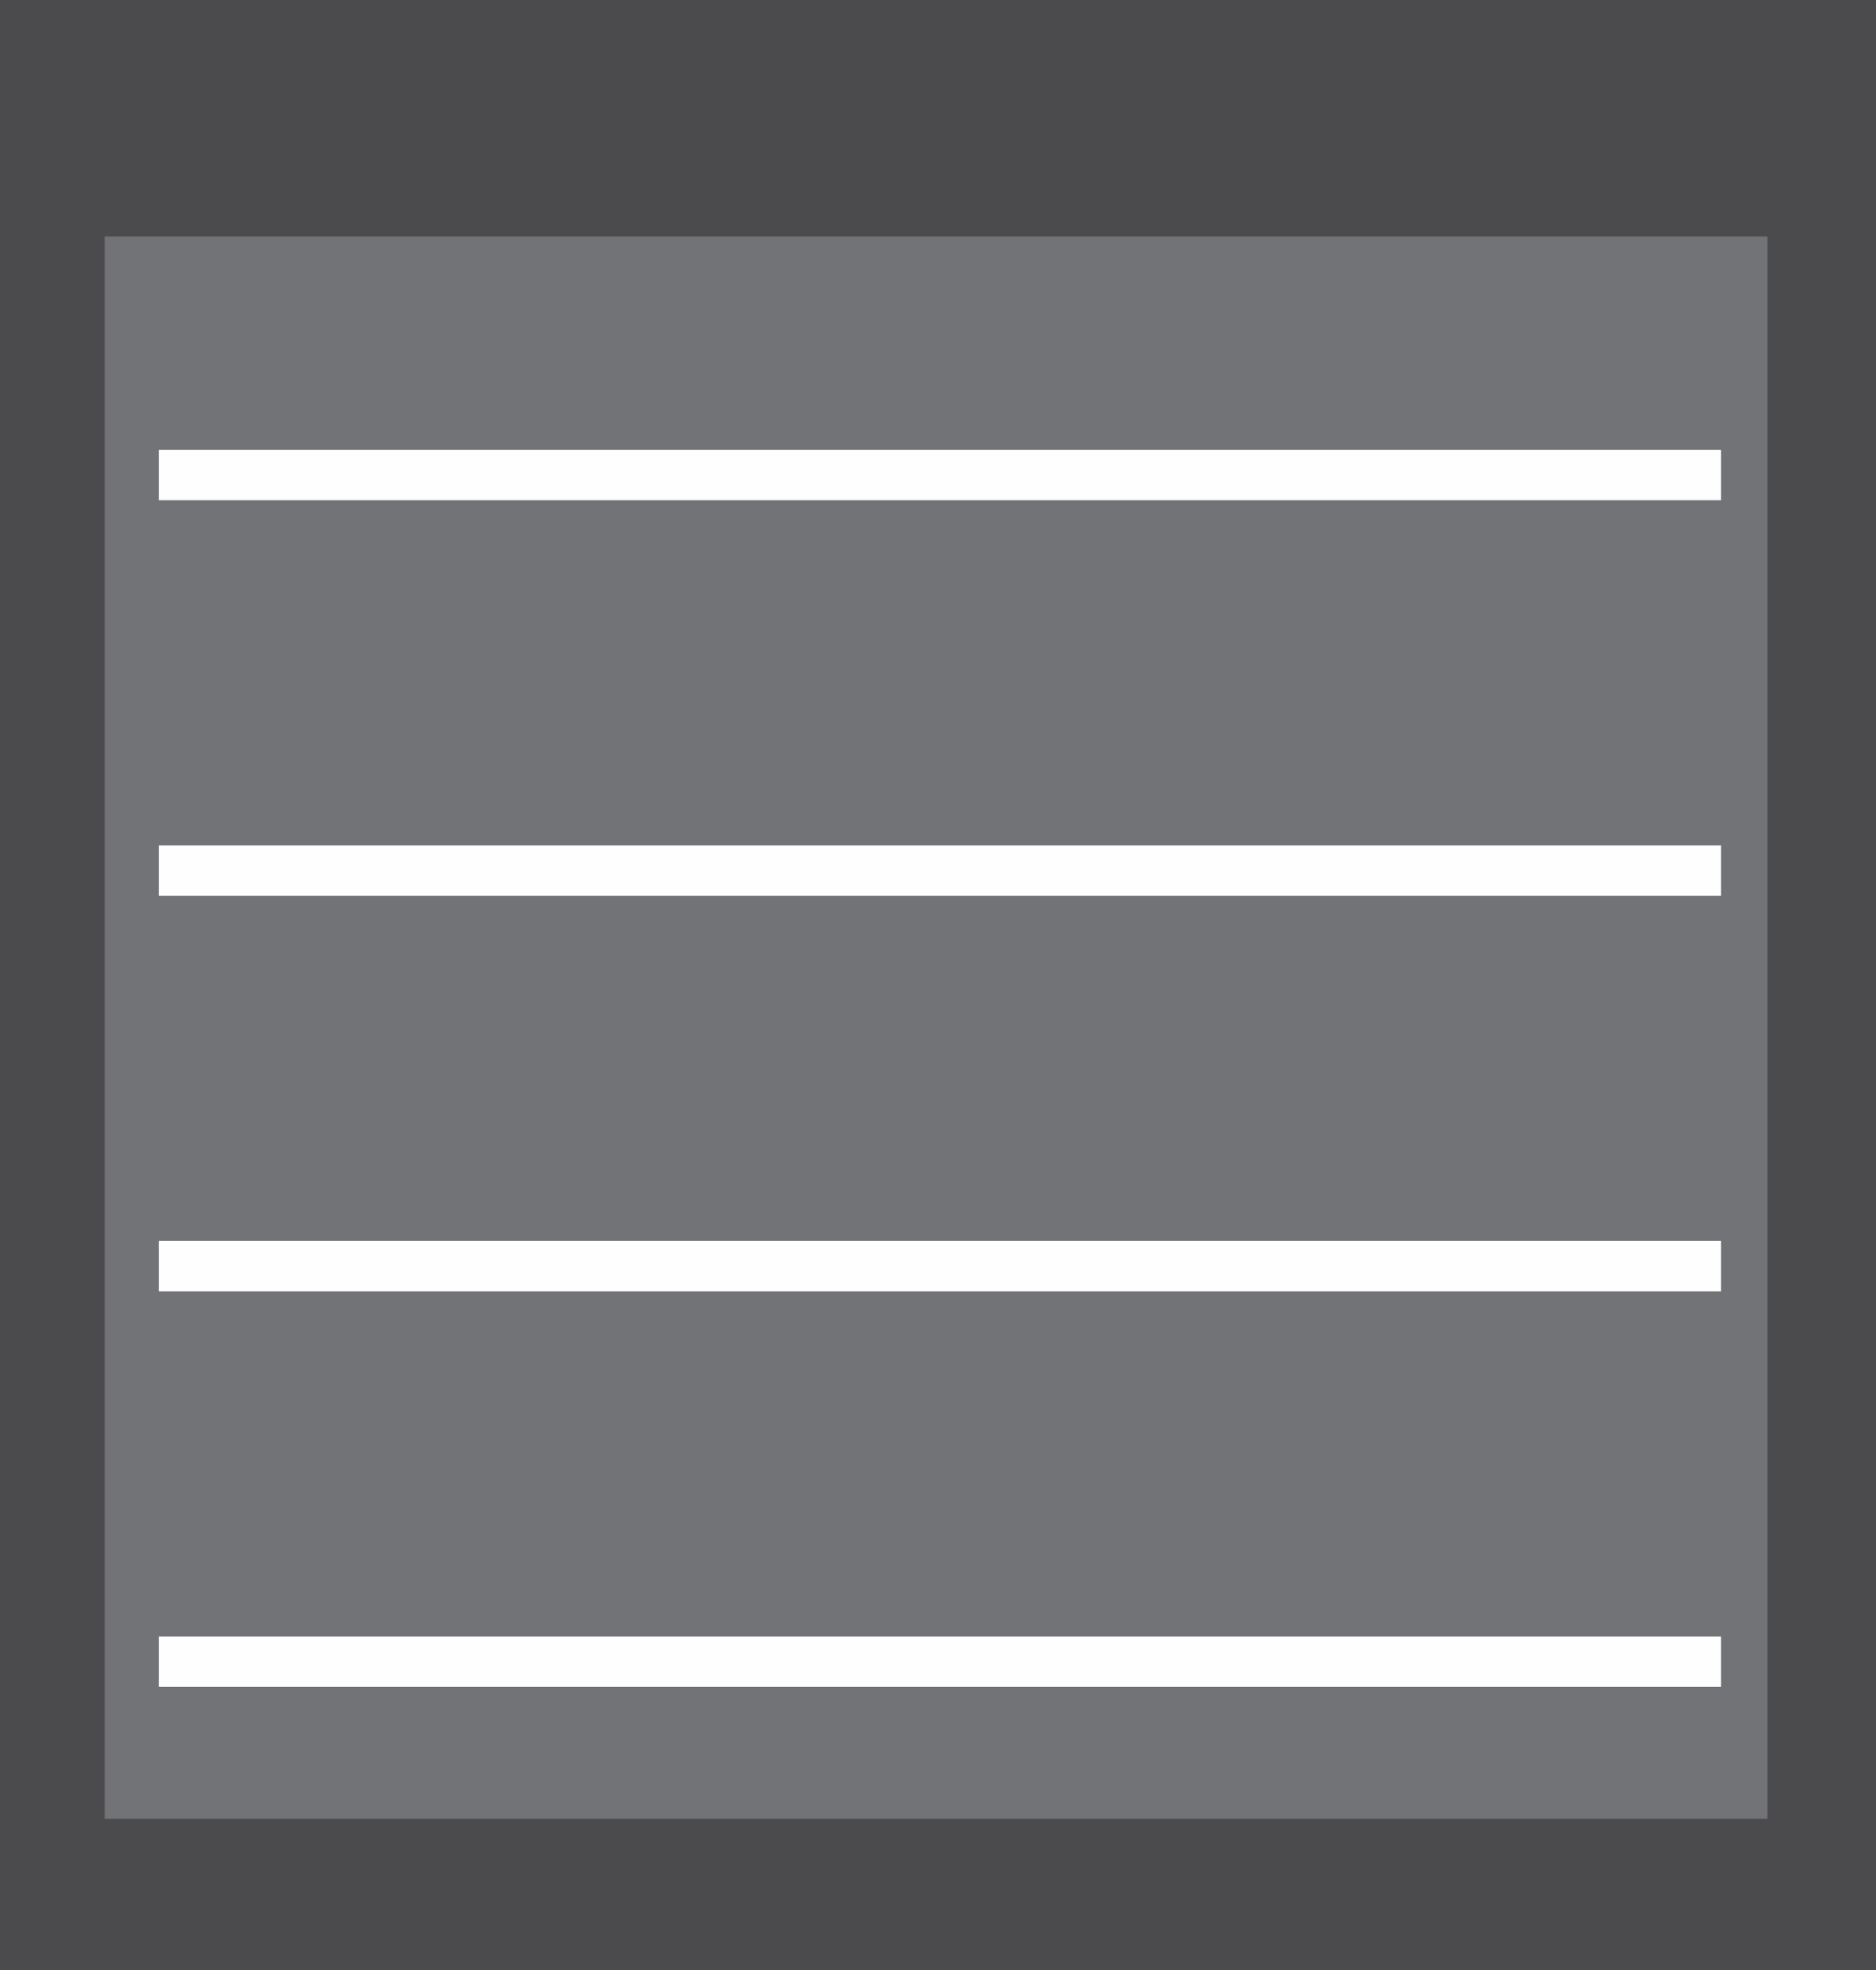 <?xml version="1.0" encoding="UTF-8"?>
<!DOCTYPE svg PUBLIC "-//W3C//DTD SVG 1.1//EN" "http://www.w3.org/Graphics/SVG/1.1/DTD/svg11.dtd">
<!-- Creator: CorelDRAW -->
<svg xmlns="http://www.w3.org/2000/svg" xml:space="preserve" width="100%" height="100%" version="1.1" style="shape-rendering:geometricPrecision; text-rendering:geometricPrecision; image-rendering:optimizeQuality; fill-rule:evenodd; clip-rule:evenodd"
viewBox="0 0 0.484 0.508"
 xmlns:xlink="http://www.w3.org/1999/xlink"
 xmlns:xodm="http://www.corel.com/coreldraw/odm/2003">
 <defs>
  <style type="text/css">
   <![CDATA[
    .fil2 {fill:#FEFEFE}
    .fil1 {fill:#727376}
    .fil0 {fill:#4B4B4D}
   ]]>
  </style>
 </defs>
 <g id="Layer_x0020_1">
  <rect class="fil0" y="-0" width="0.484" height="0.508"/>
  <rect class="fil1" x="0.027" y="0.061" width="0.429" height="0.408"/>
  <rect class="fil2" x="0.041" y="0.116" width="0.403" height="0.013"/>
  <rect class="fil2" x="0.041" y="0.218" width="0.403" height="0.013"/>
  <rect class="fil2" x="0.041" y="0.32" width="0.403" height="0.013"/>
  <rect class="fil2" x="0.041" y="0.422" width="0.403" height="0.013"/>
 </g>
</svg>
